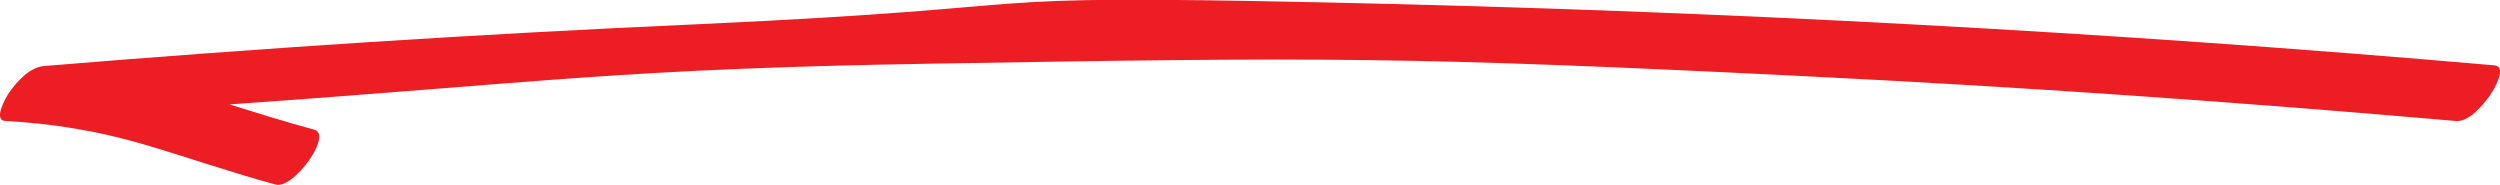 <svg version="1.1" id="Layer_1" xmlns="http://www.w3.org/2000/svg" x="0" y="0" width="723.1" height="53.5" xml:space="preserve"><path d="M721.5 18.9C608.9 9.1 496.2 3.1 383.2.7S315.1 1.8 202 7C138.8 9.8 75.7 13.9 12.7 19.1c-4.2.4-7.7 4.4-10 7.6-.9 1.3-4.9 8.1-1.1 8.3 13.5.7 26.8 2.9 39.8 6.7 12.9 3.8 25.5 8.2 38.4 11.7 5.2 1.3 16.5-14.5 11.1-15.9-8.3-2.2-16.4-4.8-24.5-7.3 91.2-6.4 112.4-10.3 203.8-11.8 113.1-1.9 138.1-2 251.1 3.6 63.1 3.1 126.1 7.5 189.1 13 3.9.3 8-4.9 10-7.7.9-1.4 4.9-8 1.1-8.4z" fill="#ed1d24" id="Layer_1-2"/></svg>